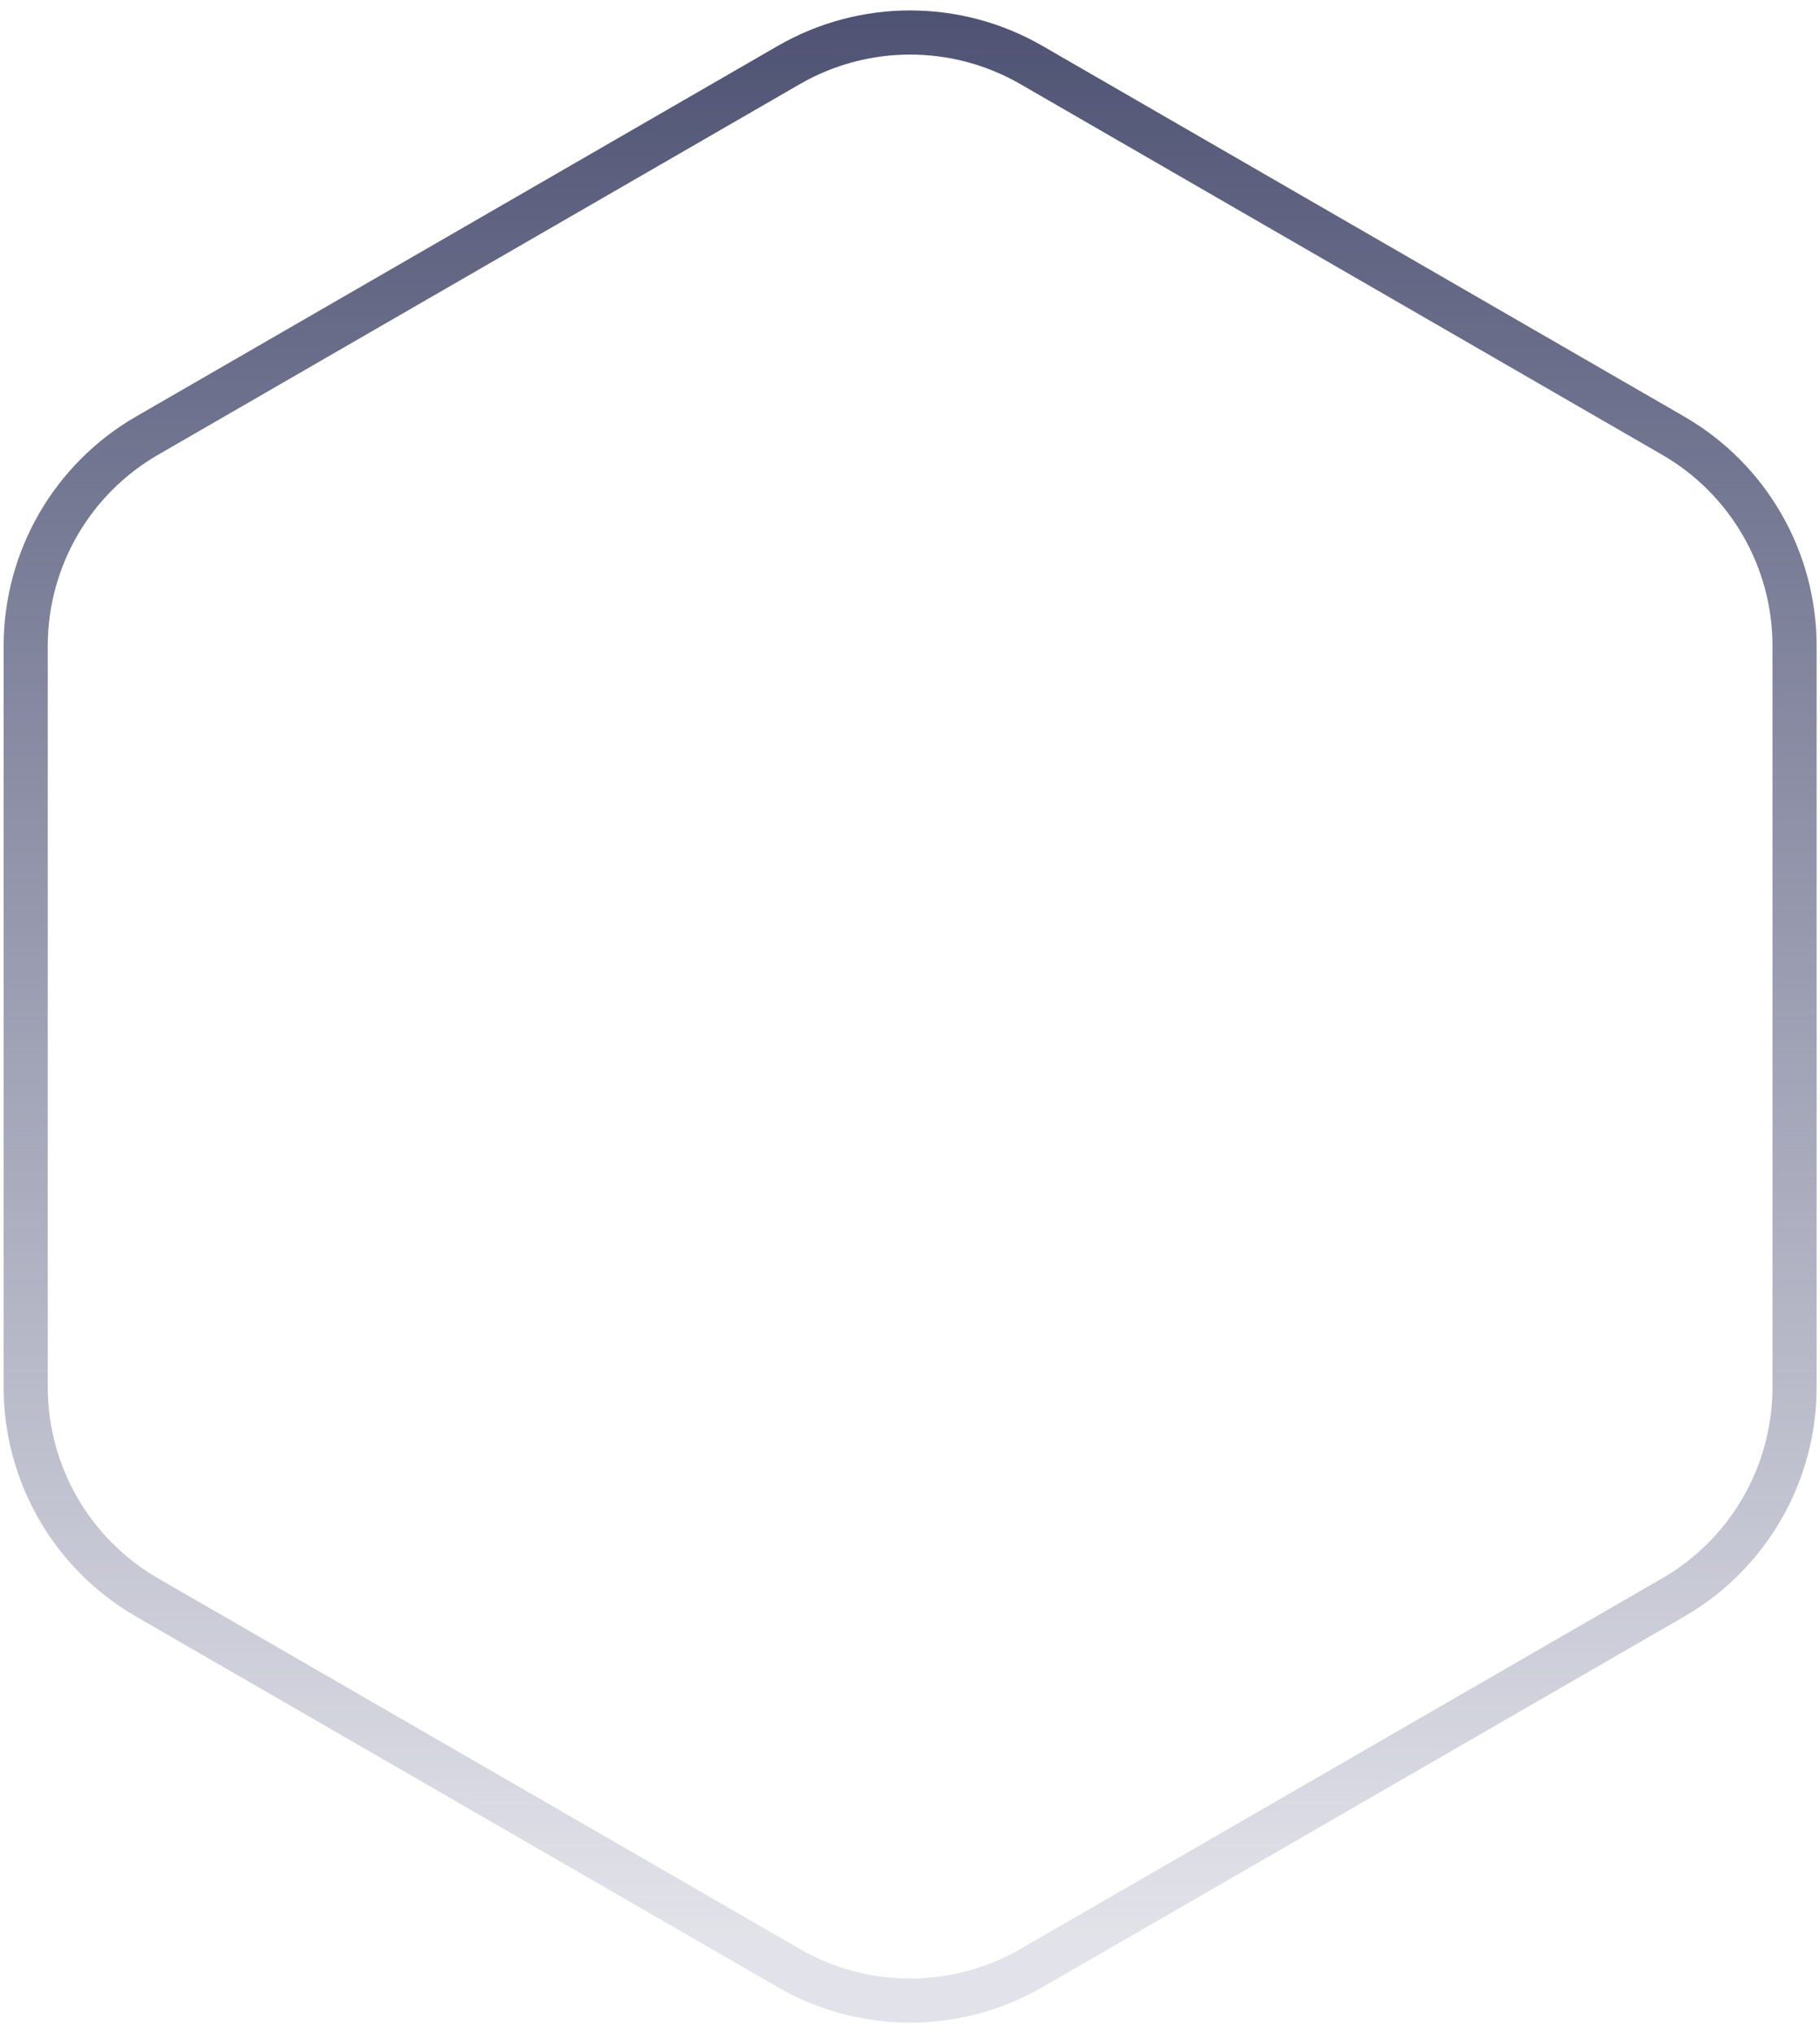 <svg width="94" height="105" viewBox="0 0 94 105" fill="none" xmlns="http://www.w3.org/2000/svg">
<path fill-rule="evenodd" clip-rule="evenodd" d="M85.848 23.481L52.704 4.345C49.178 2.309 44.834 2.309 41.309 4.345L8.164 23.481C4.638 25.516 2.467 29.278 2.467 33.349V71.621C2.467 75.692 4.638 79.454 8.164 81.49L41.309 100.626C44.834 102.661 49.178 102.661 52.704 100.626L85.848 81.49C89.374 79.454 91.546 75.692 91.546 71.621V33.349C91.546 29.278 89.374 25.516 85.848 23.481ZM53.844 2.371C49.613 -0.072 44.4 -0.072 40.169 2.371L7.025 21.507C2.794 23.95 0.188 28.464 0.188 33.349V71.621C0.188 76.506 2.794 81.021 7.025 83.463L40.169 102.599C44.4 105.042 49.613 105.042 53.844 102.599L86.988 83.463C91.219 81.021 93.825 76.506 93.825 71.621V33.349C93.825 28.464 91.219 23.95 86.988 21.507L53.844 2.371Z" fill="url(#paint0_linear_37_22056)"/>
<defs>
<linearGradient id="paint0_linear_37_22056" x1="47.006" y1="-17.795" x2="47.006" y2="100.24" gradientUnits="userSpaceOnUse">
<stop stop-color="#32365A"/>
<stop offset="1" stop-color="#3F4470" stop-opacity="0.15"/>
</linearGradient>
</defs>
</svg>
